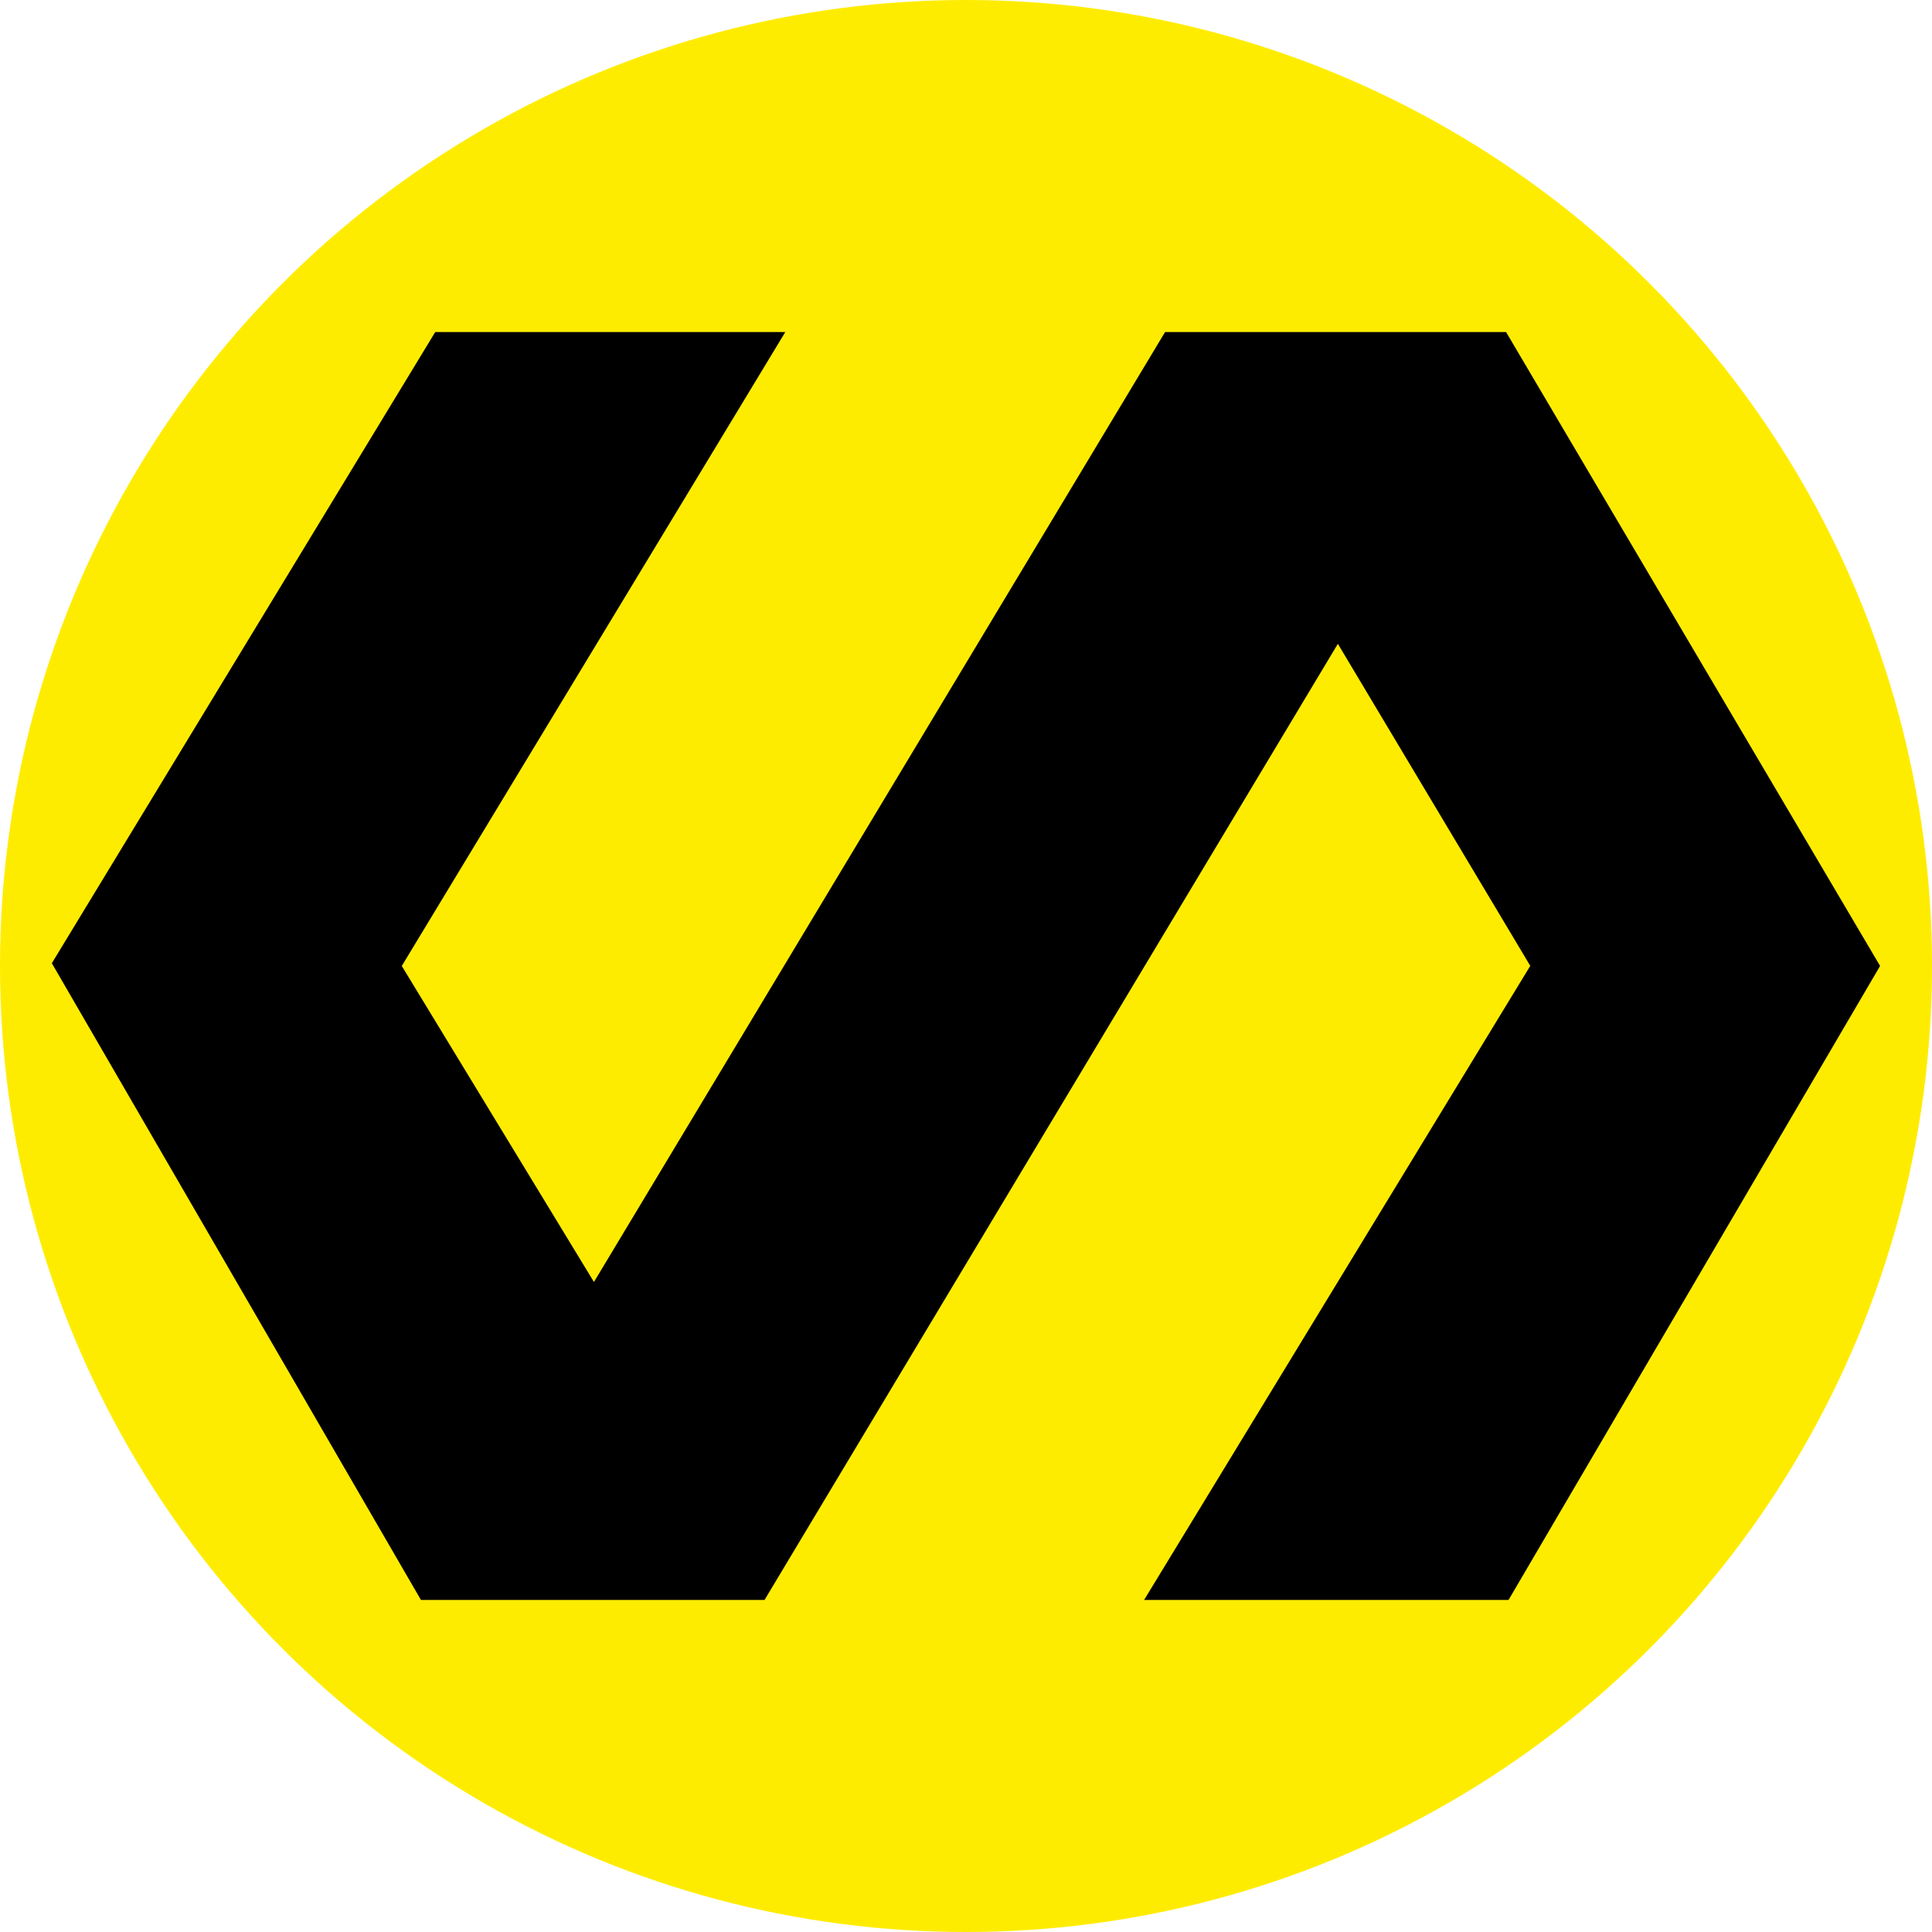 <svg xmlns="http://www.w3.org/2000/svg" xmlns:xlink="http://www.w3.org/1999/xlink" aria-hidden="true" role="img" class="iconify iconify--logos" width="32" height="32" preserveAspectRatio="xMidYMid meet" viewBox="0 0 32 32">
  <defs>
    <style>
      .circle {
        fill: #feec00;
      }

      .polygon {
        fill: none;
        stroke: #000;
		    fill:#000;
      }
    </style>
  </defs>
  <title>DevHero</title>
  <circle class="circle" cx="16" cy="16" r="16"/>
  <polygon
    class="polygon"
    points="12.12 6 7.49 6 1.44 15.96 7.26 26 12.38 26 22.16 9.69 25.93 16 19.84 26 24.7 26 30.56 16 24.66 6 19.58 6 9.84 22.2 6.07 16 12.12 6"
  />
</svg>
